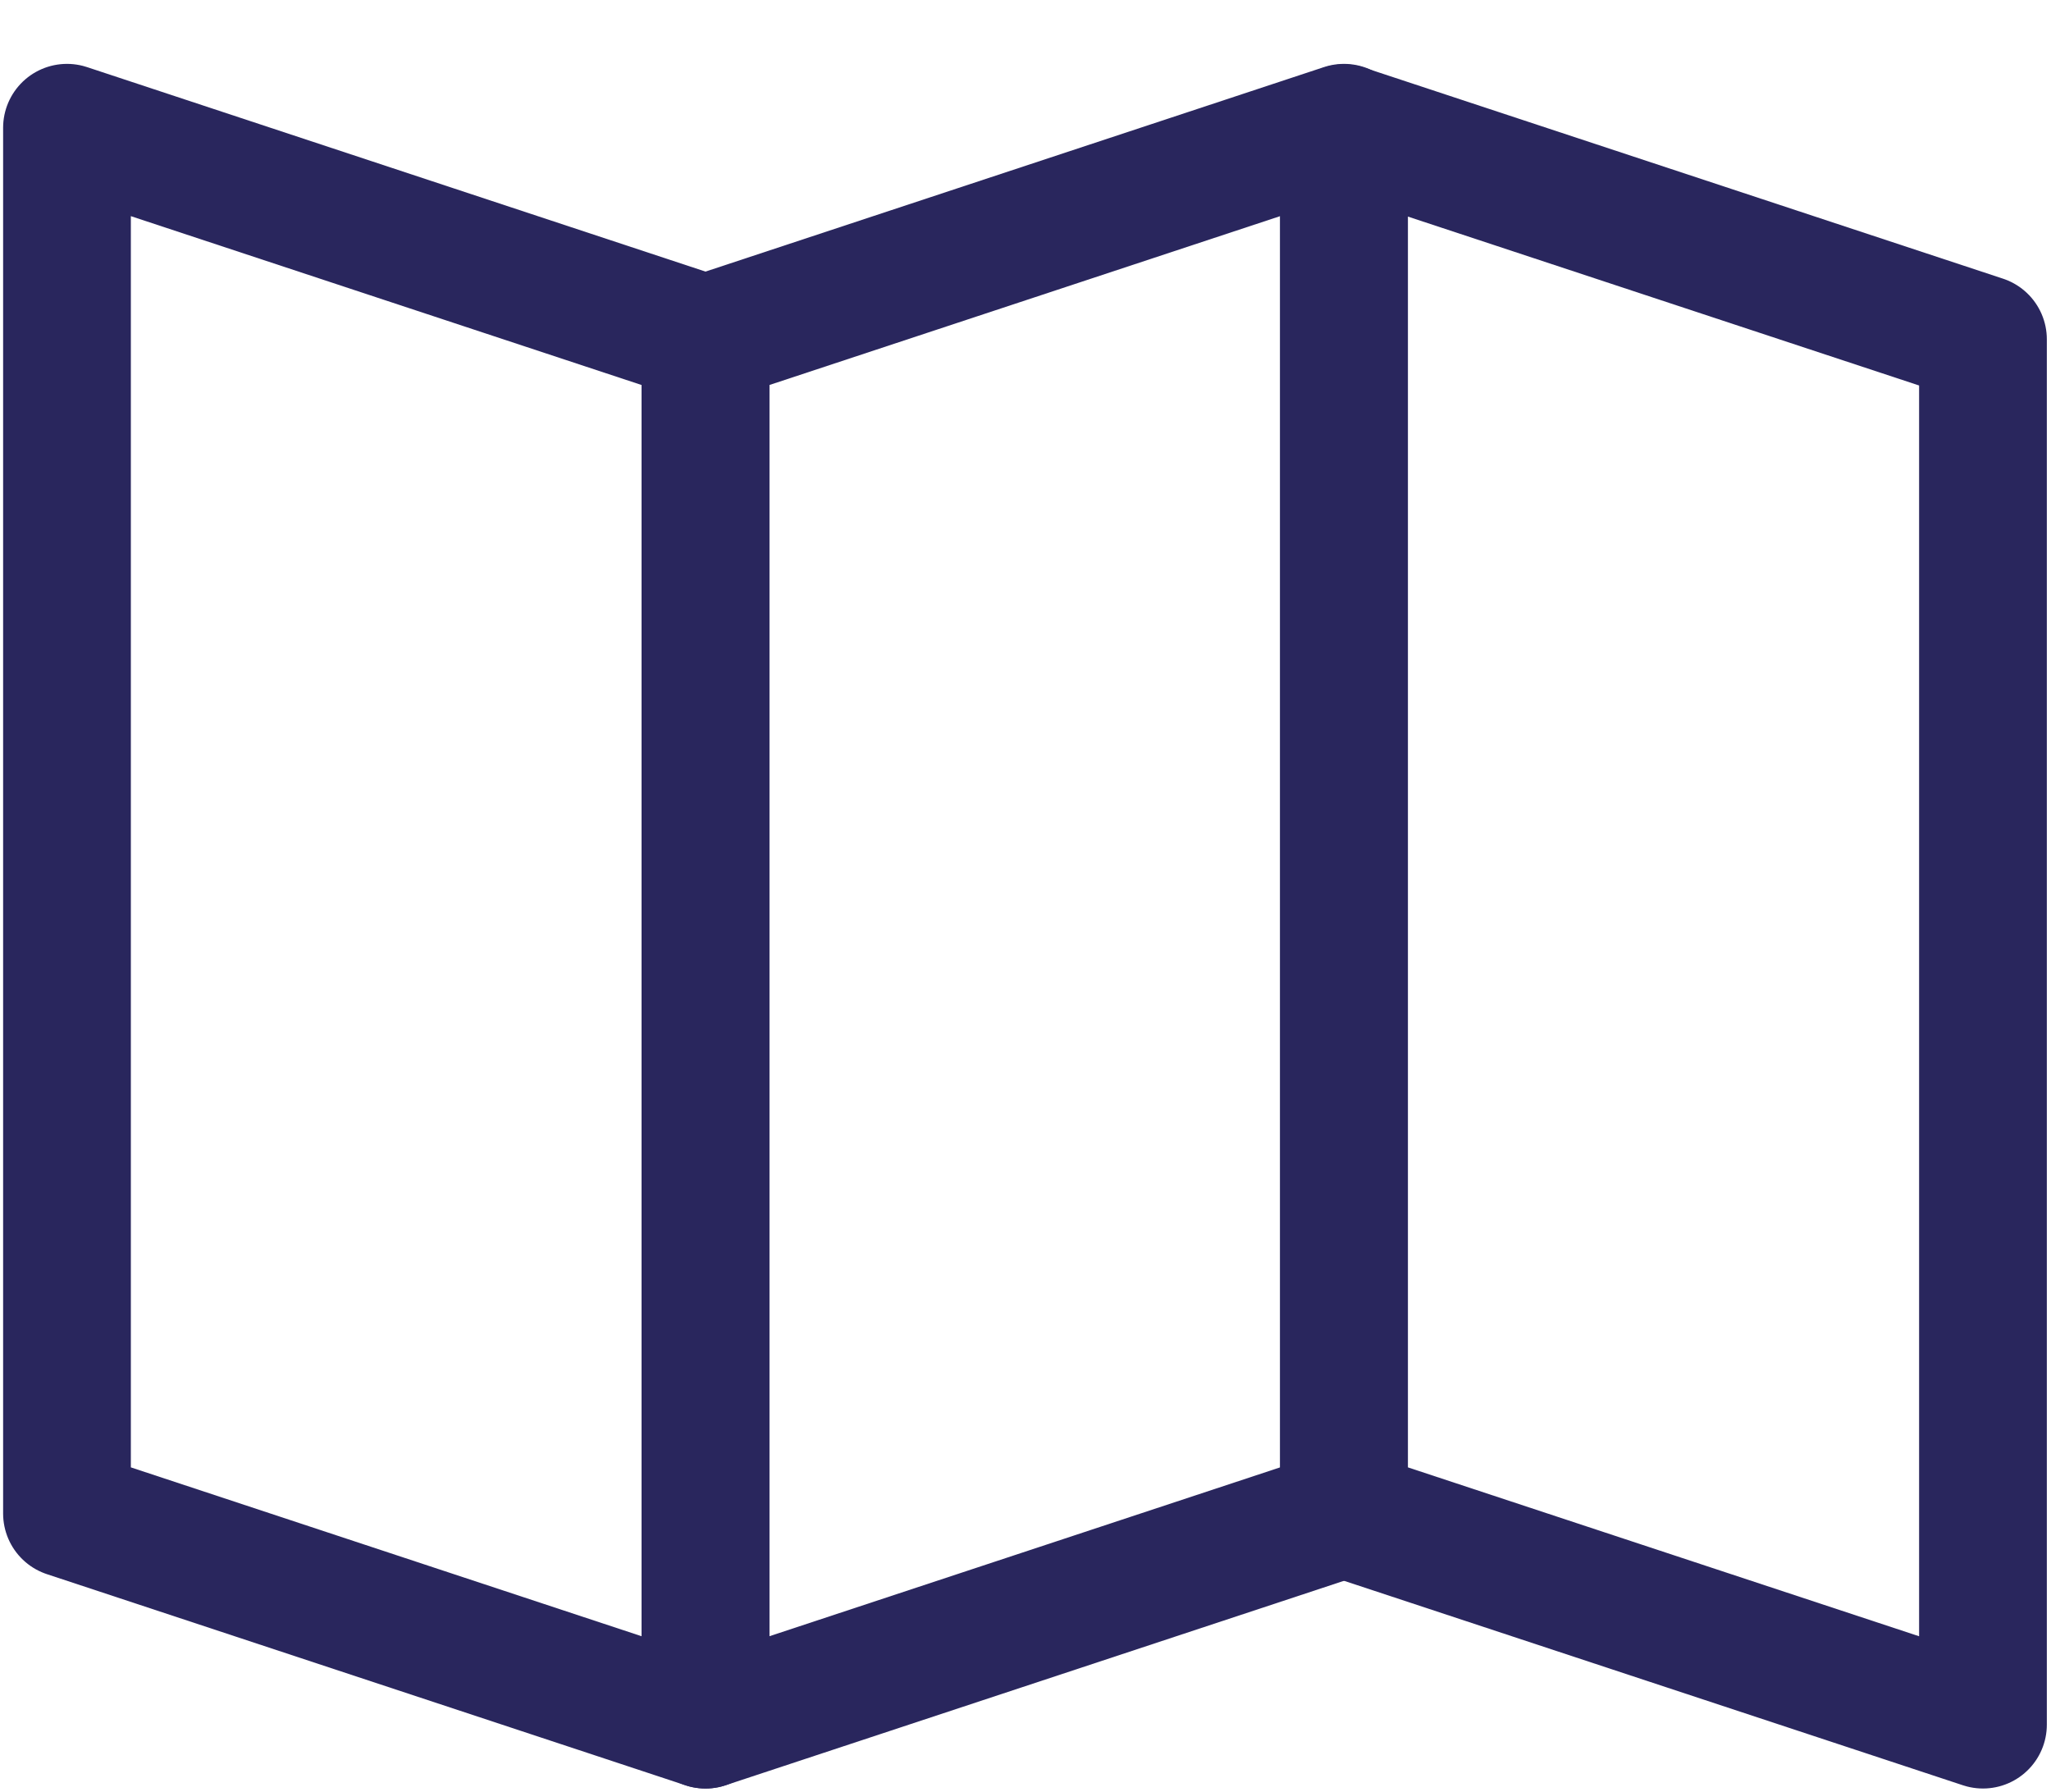 <svg width="158" height="138" viewBox="0 0 158 138" fill="none" xmlns="http://www.w3.org/2000/svg">
<path d="M54.348 26.101L103.536 9.84V116.579L54.348 132.84V26.101Z" stroke="#29265D" stroke-width="9.84" stroke-linecap="round" stroke-linejoin="round"/>
<path d="M5.16 9.84L54.348 26.101V132.84L5.16 116.579V9.84Z" stroke="#29265D" stroke-width="9.84" stroke-linecap="round" stroke-linejoin="round"/>
<path d="M152.759 132.84L103.536 116.579V9.875L152.759 26.136V132.84Z" stroke="#29265D" stroke-width="9.84" stroke-linecap="round" stroke-linejoin="round"/>
</svg>
